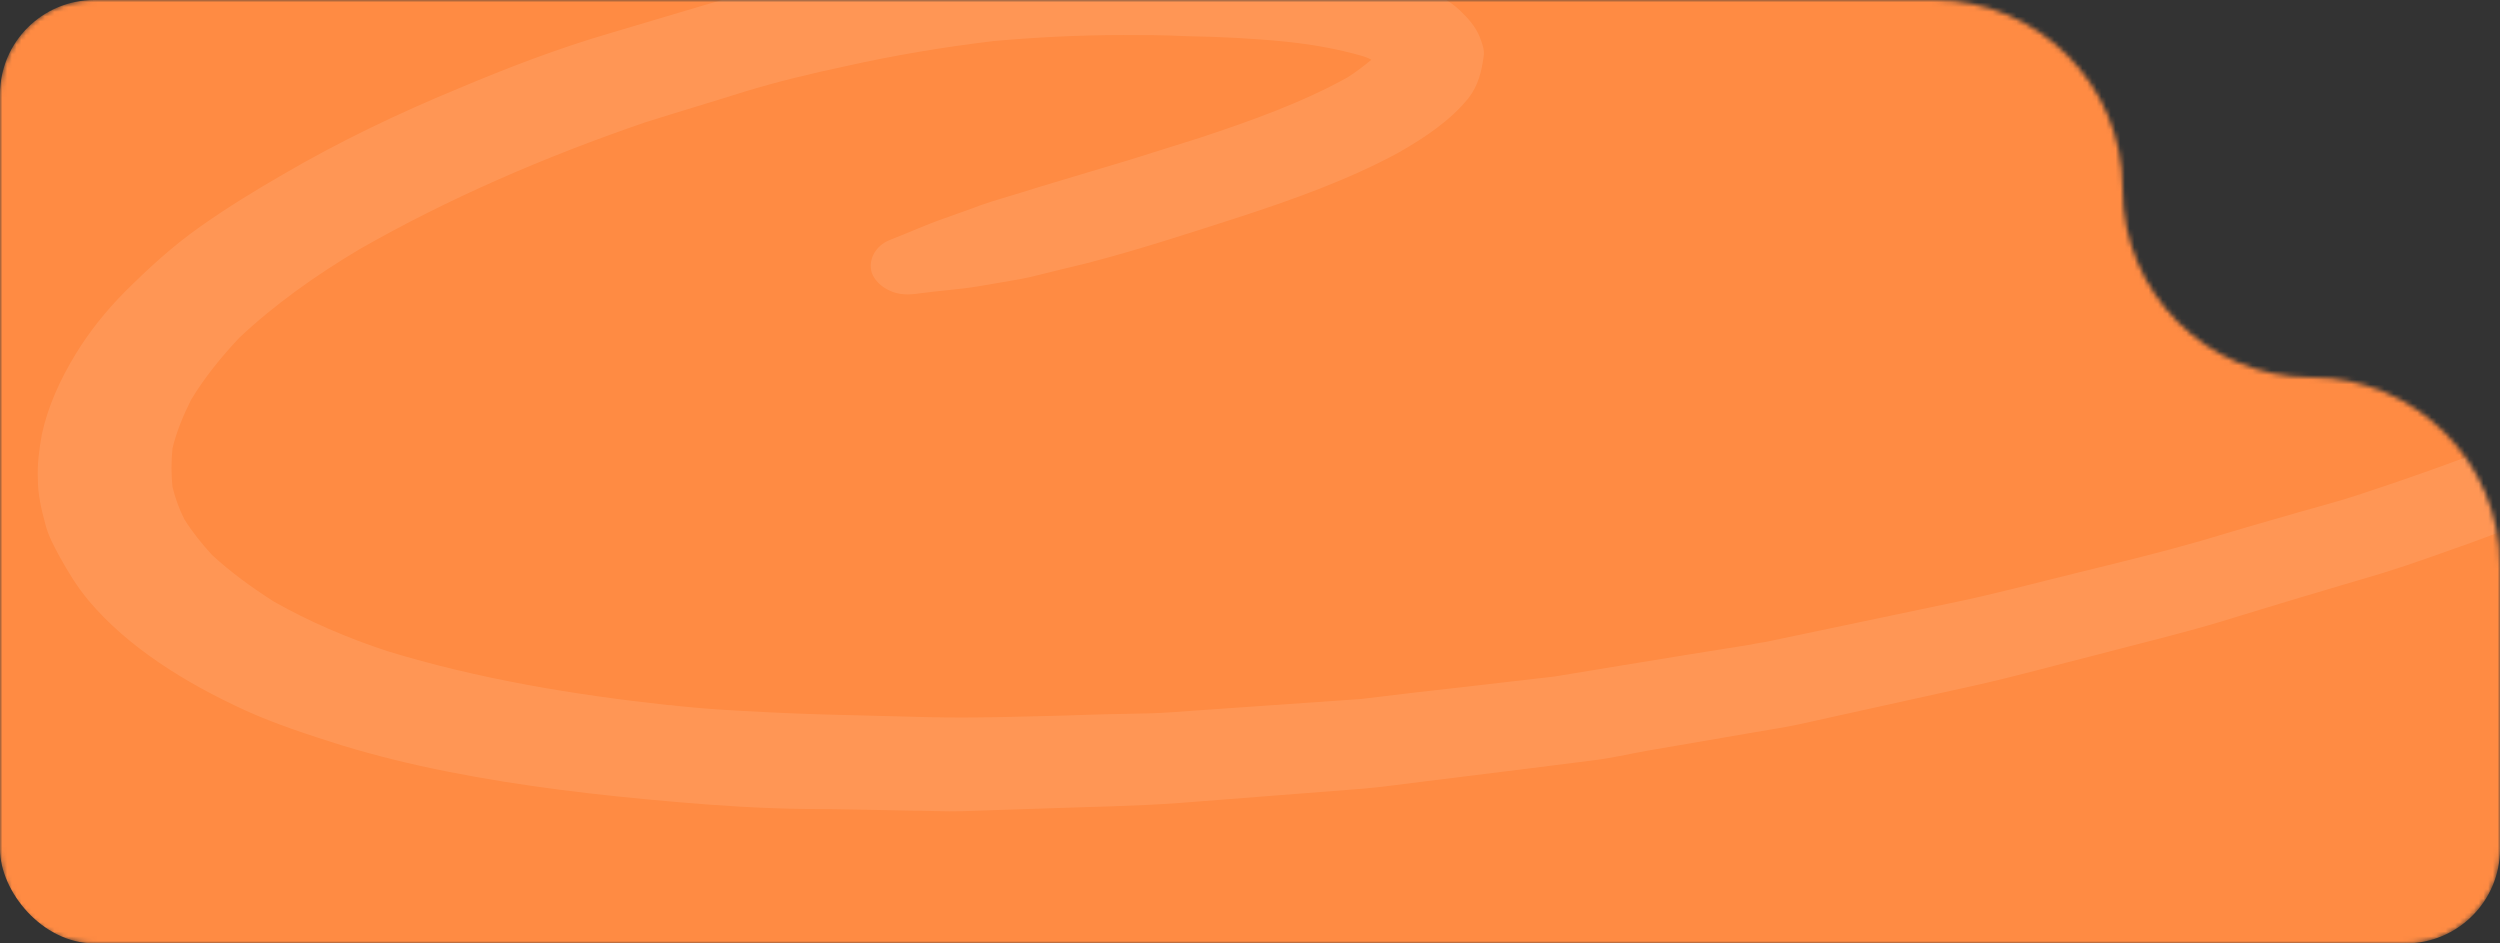 <?xml version="1.0" encoding="UTF-8"?> <svg xmlns="http://www.w3.org/2000/svg" width="530" height="200" viewBox="0 0 530 200" fill="none"><rect x="0" y="0" width="530" height="200" fill="#333333" stroke="none"/><mask id="mask0_192_310" style="mask-type:alpha" maskUnits="userSpaceOnUse" x="0" y="0" width="530" height="200"><path fill-rule="evenodd" clip-rule="evenodd" d="M20 0C8.954 0 0 8.954 0 20V180C0 191.046 8.954 200 20 200H510C521.046 200 530 191.046 530 180V120C530 97.909 512.091 80 490 80V80C467.909 80 450 62.091 450 40V40C450 17.909 432.091 0 410 0H20Z" fill="#FF8B43"></path></mask><g mask="url(#mask0_192_310)"><rect width="530" height="200" rx="20" fill="#FF8B43"></rect><path opacity="0.1" d="M518.181 -212C510.348 -211.534 502.515 -210.485 494.961 -209.087C487.967 -207.805 481.112 -206.29 474.398 -204.542C468.523 -203.027 462.648 -201.512 456.913 -199.648C450.898 -197.667 444.883 -195.686 438.868 -193.821C416.906 -186.713 395.784 -177.624 377.599 -165.854C372.283 -162.358 367.527 -158.513 363.331 -154.318C358.994 -150.006 355.917 -144.762 353.819 -139.518C351.86 -134.158 351.441 -128.448 352.28 -122.971C352.7 -120.058 353.399 -117.261 354.378 -114.464C355.357 -111.434 357.036 -108.638 358.715 -105.724C361.372 -100.947 365.149 -96.519 369.206 -92.44C373.822 -87.779 378.858 -83.467 384.453 -79.505C395.084 -71.931 407.114 -65.638 419.564 -59.928C426.418 -56.782 433.552 -53.985 440.686 -51.305C445.442 -49.557 450.058 -47.576 454.954 -45.828C474.678 -38.836 494.401 -32.077 514.125 -25.319C524.336 -21.823 534.688 -18.327 544.759 -14.598C559.727 -9.004 574.834 -3.294 588.263 4.397C592.879 7.194 597.216 10.223 600.992 13.719C603.23 16.05 605.189 18.497 606.867 21.177C607.987 23.508 608.826 25.838 609.385 28.285C609.665 30.733 609.665 33.18 609.385 35.627C608.686 38.54 607.707 41.337 606.308 44.017C603.79 48.212 600.713 52.174 597.076 55.903C590.081 62.662 581.828 68.489 573.016 73.732C550.494 86.784 525.455 96.572 499.437 105.079C495.52 106.361 491.464 107.409 487.407 108.575C480.413 110.556 473.279 112.653 466.285 114.751C457.752 117.198 449.079 119.296 440.546 121.393C431.454 123.607 422.501 126.054 413.269 127.919C400.68 130.599 388.09 133.163 375.501 135.843C374.102 136.193 372.563 136.309 371.164 136.659C366.548 137.358 361.932 138.174 357.316 138.873C348.503 140.271 339.69 141.786 331.018 143.184C329.199 143.534 327.381 143.65 325.562 143.883C320.526 144.466 315.491 145.049 310.455 145.632C303.181 146.447 295.907 147.263 288.493 148.195C276.743 149.011 265.133 149.827 253.383 150.642C250.305 150.875 247.228 151.108 244.15 151.225C238.135 151.341 232.12 151.458 225.965 151.691C216.313 151.924 206.521 152.274 196.87 152.041C189.316 151.808 181.762 151.691 174.209 151.458C166.795 151.225 159.521 150.876 152.247 150.409C148.75 150.176 145.253 149.827 141.616 149.477C121.333 147.263 101.189 143.883 82.165 138.057C73.632 135.26 65.519 131.764 58.105 127.569C53.349 124.539 48.873 121.277 44.956 117.664C42.718 115.217 40.76 112.77 39.081 110.09C37.962 107.876 37.123 105.545 36.563 103.214C36.284 100.534 36.284 97.854 36.563 95.058C37.403 91.562 38.801 88.182 40.48 84.803C43.278 80.142 46.775 75.83 50.692 71.635C58.105 64.643 66.778 58.467 76.15 52.873C94.895 42.153 115.318 33.296 136.72 25.955C143.714 23.741 150.848 21.643 157.842 19.429C164.696 17.332 171.97 15.584 179.104 14.069C189.456 11.738 199.947 9.99 210.578 8.708C219.67 7.893 228.903 7.427 238.135 7.427C242.611 7.427 246.948 7.427 251.284 7.66C258.418 7.776 265.552 8.126 272.546 8.825C278.142 9.408 283.457 10.34 288.773 11.855C289.472 12.088 290.172 12.321 290.731 12.671C289.193 13.952 287.514 15.234 285.696 16.4C276.044 21.76 265.272 25.605 254.362 29.218C249.466 30.733 244.43 32.364 239.534 33.879C234.218 35.511 228.903 37.025 223.587 38.657C221.209 39.356 218.971 40.055 216.733 40.754C213.795 41.687 210.718 42.502 207.78 43.551C205.402 44.483 202.885 45.299 200.367 46.231C196.31 47.63 192.533 49.378 188.616 50.892C185.399 52.174 184 55.321 184.84 57.884C185.399 59.399 186.798 60.797 188.616 61.613C190.575 62.545 192.673 62.545 194.911 62.196C199.108 61.613 203.304 61.38 207.501 60.681C210.438 60.215 213.376 59.632 216.313 59.166C218.831 58.7 221.209 58.001 223.727 57.418C225.965 56.836 228.204 56.369 230.442 55.786C241.213 52.99 251.564 49.611 262.055 46.231C273.945 42.386 285.975 38.074 296.466 32.364C302.202 29.101 307.517 25.489 311.294 20.827C313.392 18.147 314.092 15.117 314.511 12.088C314.791 10.689 314.232 9.174 313.672 7.776C312.833 5.679 311.294 3.931 309.476 2.183C304.859 -2.129 297.446 -4.226 290.731 -5.974C284.157 -7.722 277.023 -8.538 270.168 -9.121C264.993 -9.587 259.817 -10.053 254.641 -10.169C245.829 -10.519 237.156 -10.869 228.343 -10.752C212.536 -10.519 196.73 -8.888 181.342 -6.208C170.432 -4.343 159.661 -2.012 149.169 1.134C142.595 3.115 136.16 4.979 129.586 6.96C118.395 10.223 107.764 14.302 97.273 18.73C84.264 24.09 71.674 30.15 59.924 37.025C54.049 40.405 48.174 44.017 42.718 47.863C36.703 52.058 31.528 56.836 26.492 61.846C22.435 65.925 18.938 70.353 16.14 74.898C12.783 80.375 10.125 86.201 8.866 92.144C8.307 95.291 7.887 98.32 8.027 101.583C8.027 104.73 8.727 107.876 9.566 110.906C10.125 113.353 11.384 115.683 12.643 118.014C14.462 121.277 16.28 124.307 18.798 127.336C27.051 137.125 39.081 144.699 52.09 150.642C58.525 153.556 65.379 155.77 72.374 157.984C79.647 160.198 87.201 162.062 94.895 163.577C110.702 166.723 126.788 168.588 143.015 169.987C152.247 170.802 161.479 171.385 170.711 171.501C178.125 171.501 185.679 171.735 193.093 171.851C196.73 171.851 200.367 172.084 204.144 171.967C210.019 171.734 215.754 171.618 221.629 171.385C231.141 171.035 240.653 170.919 250.165 170.219C263.174 169.171 276.043 168.238 289.053 167.19C293.109 166.84 297.026 166.257 300.943 165.791C308.496 164.859 316.05 163.927 323.464 162.995C328.08 162.412 332.696 161.829 337.312 161.247C341.369 160.781 345.286 159.848 349.202 159.149C356.616 157.867 364.17 156.585 371.584 155.304C374.801 154.721 378.158 154.255 381.376 153.556C393.685 150.875 405.995 148.079 418.305 145.398C427.257 143.417 435.93 140.971 444.743 138.756C453.555 136.426 462.368 134.328 470.901 131.765C482.231 128.269 493.562 124.889 505.032 121.51C511.467 119.529 517.762 117.198 524.057 114.984C531.051 112.42 538.045 109.74 544.899 106.827C558.188 101.117 570.918 94.824 582.948 87.6C588.543 84.337 593.858 80.724 598.894 76.995C604.35 72.917 609.245 68.372 613.862 63.594C622.674 54.388 628.27 43.201 627.99 31.781C627.85 20.828 620.996 10.806 611.624 2.649C607.147 -1.197 601.832 -4.46 596.376 -7.489C591.76 -10.17 586.864 -12.617 581.689 -14.714C576.933 -16.695 572.316 -18.793 567.42 -20.657C561.965 -22.638 556.649 -24.736 551.194 -26.717C542.102 -30.096 532.869 -33.126 523.637 -36.272C503.913 -43.031 484.05 -49.79 464.466 -56.782C457.612 -59.229 451.038 -61.909 444.323 -64.473C430.615 -69.717 417.326 -75.776 405.156 -82.885C397.043 -87.895 389.489 -93.372 382.914 -99.665C378.998 -103.743 375.501 -108.055 372.843 -112.716C371.164 -116.096 369.905 -119.475 369.066 -122.971C368.646 -126.001 368.646 -129.031 369.066 -132.06C369.625 -134.857 370.605 -137.537 372.003 -140.101C373.682 -142.781 375.64 -145.345 377.879 -147.792C382.914 -152.57 388.789 -156.532 394.944 -160.261C403.197 -165.038 411.87 -169.233 420.823 -173.079C427.677 -175.992 434.671 -178.905 441.805 -181.353C449.219 -183.8 456.633 -186.247 464.047 -188.811C481.392 -193.938 499.157 -198.483 517.622 -200.697C527.973 -201.629 538.185 -201.745 548.396 -200.697C552.453 -200.231 556.509 -199.531 560.566 -199.182C560.846 -199.182 561.126 -199.065 561.405 -198.949C563.504 -198.366 566.161 -199.298 567.28 -200.697C568.679 -202.561 567.84 -205.008 565.462 -206.057C562.664 -207.222 559.167 -207.572 556.09 -208.271C551.194 -209.203 546.158 -210.019 541.122 -210.602C536.506 -211.068 531.89 -211.301 527.274 -211.301C524.476 -211.301 521.539 -211.301 518.741 -211.068L518.181 -212ZM546.578 -201.745C546.578 -201.745 546.998 -201.745 547.137 -201.745C546.998 -201.745 546.718 -201.745 546.578 -201.745ZM292.69 13.37C292.69 13.37 293.109 13.836 293.389 14.069C293.109 13.836 292.969 13.603 292.69 13.37ZM292.69 13.836C292.69 13.836 292.69 13.952 292.829 14.069V13.836H292.69ZM238.415 33.995C238.415 33.995 237.296 34.345 236.876 34.462C237.436 34.345 237.995 34.112 238.415 33.995ZM596.516 56.369C596.516 56.369 596.236 56.602 596.097 56.719C596.097 56.602 596.376 56.486 596.516 56.369ZM500.556 104.846C500.556 104.846 499.997 105.079 499.717 105.079C499.997 105.079 500.276 104.846 500.556 104.846ZM141.755 149.477C142.595 149.477 143.294 149.593 144.133 149.71C143.294 149.71 142.595 149.594 141.755 149.477Z" fill="white"></path></g></svg> 